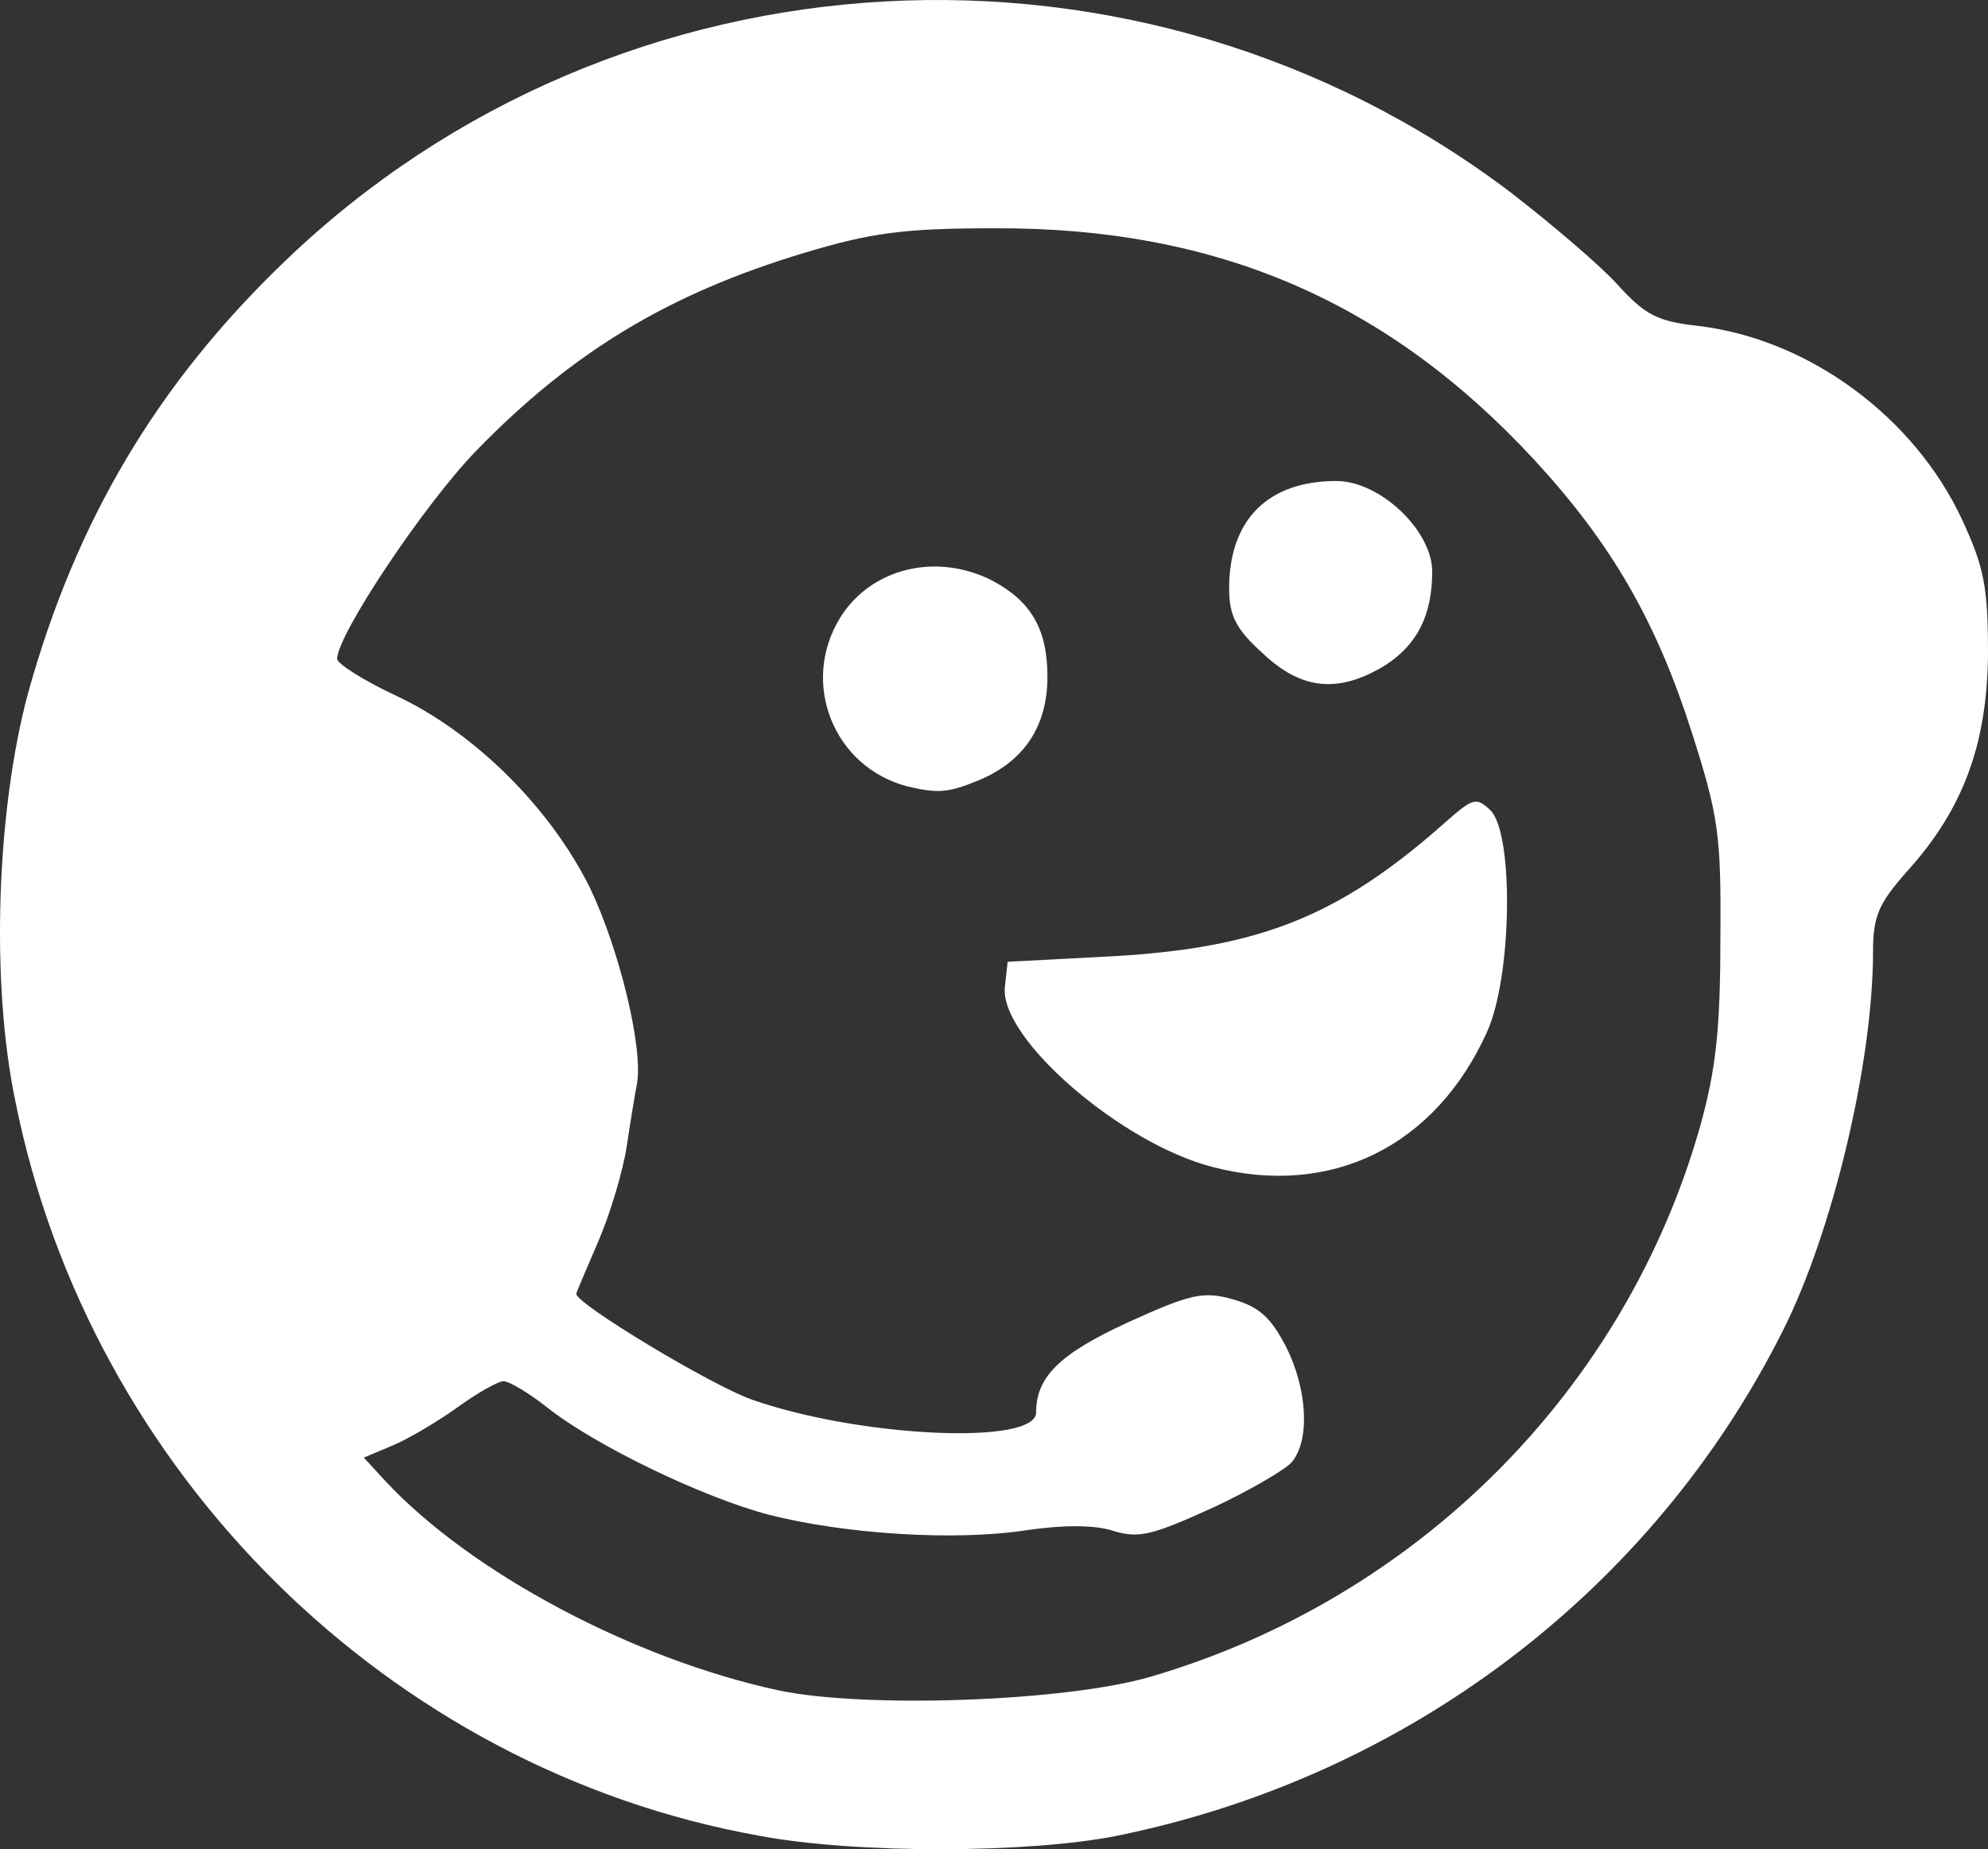 <?xml version="1.0" encoding="UTF-8"?>
<svg width="186px" height="173px" viewBox="0 0 186 173" version="1.1" xmlns="http://www.w3.org/2000/svg" xmlns:xlink="http://www.w3.org/1999/xlink">
    <rect x="0" y="0" width="186" height="173" fill="#333333" stroke="none"/>
    <title>Group</title>
    <g id="Page-1" stroke="none" stroke-width="1" fill="none" fill-rule="evenodd">
        <g id="ucall_icon" transform="translate(-96, -67)" fill="#FFFFFF" fill-rule="nonzero">
            <g id="Group" transform="translate(96, 67)">
                <path d="M71.038,171.741 C36.446,165.543 8.394,137.825 1.424,102.962 C-0.899,91.772 -0.297,75.675 2.629,64.829 C7.103,48.732 14.676,35.905 26.723,24.371 C57.872,-5.499 106.662,-8.254 141.34,18.001 C145.127,20.927 149.687,24.801 151.322,26.609 C153.904,29.449 155.022,30.052 158.808,30.482 C169.22,31.688 179.116,39.004 183.591,48.645 C185.656,53.122 186,54.929 186,61.213 C185.914,69.649 183.677,75.761 178.342,81.614 C175.76,84.541 175.244,85.746 175.244,89.017 C175.244,99.433 171.458,115.272 166.811,124.483 C154.592,148.843 131.617,166.232 104.511,171.741 C96.423,173.376 80.159,173.462 71.038,171.741 Z M107.695,156.849 C132.649,149.532 152.097,129.992 159.067,105.373 C160.529,100.122 160.96,96.334 160.96,87.898 C161.046,78.085 160.788,76.363 158.292,68.53 C154.936,58.028 150.72,50.797 143.578,43.05 C129.81,28.158 113.805,21.272 93.067,21.356 C84.462,21.356 81.45,21.788 75.168,23.682 C62.605,27.47 53.57,32.893 44.535,42.189 C39.63,47.268 31.541,59.406 31.541,61.644 C31.541,62.074 33.951,63.623 36.876,65.001 C44.363,68.444 51.505,75.589 55.205,83.078 C57.958,88.845 60.196,98.056 59.593,101.413 C59.421,102.274 58.991,104.856 58.647,107.18 C58.303,109.505 57.098,113.55 55.979,116.133 C54.861,118.715 53.914,120.953 53.914,121.039 C53.914,121.986 66.477,129.561 70.35,130.939 C80.417,134.468 96.939,135.243 96.939,132.144 C96.939,128.787 99.176,126.635 105.544,123.708 C111.395,121.039 112.6,120.781 115.353,121.556 C117.763,122.244 118.881,123.191 120.344,126.032 C122.323,129.992 122.582,134.726 120.861,136.792 C120.258,137.481 116.902,139.461 113.374,141.096 C107.867,143.592 106.576,143.937 104.253,143.248 C102.532,142.646 99.52,142.646 95.992,143.162 C89.28,144.195 78.955,143.506 71.898,141.699 C65.703,140.063 55.721,135.243 51.247,131.713 C49.526,130.336 47.633,129.217 47.116,129.217 C46.6,129.217 44.621,130.336 42.728,131.713 C40.921,133.005 38.167,134.64 36.704,135.243 L34.037,136.362 L36.016,138.514 C44.018,147.122 59.249,155.213 72.845,158.14 C81.02,159.862 99.865,159.173 107.695,156.849 L107.695,156.849 Z" id="Shape-Copy-2"></path>
                <path d="M113.465,109.178 C104.908,106.996 93.498,97.134 94.017,92.334 L94.276,89.978 L104.216,89.454 C117.873,88.669 125.306,85.702 135.074,77.062 C137.84,74.618 138.099,74.531 139.482,75.84 C141.643,78.109 141.47,91.374 139.136,96.524 C134.296,107.258 124.529,112.058 113.465,109.178 L113.465,109.178 Z" id="Path"></path>
                <path d="M84.936,73.578 C78.025,71.812 74.822,63.911 78.615,57.776 C81.481,53.153 87.633,51.64 92.859,54.329 C96.483,56.263 98,58.868 98,63.323 C98,67.946 95.809,71.224 91.594,72.989 C88.729,74.166 87.802,74.25 84.936,73.578 L84.936,73.578 Z" id="Path"></path>
                <path d="M118.109,61.087 C115.605,58.838 115,57.541 115,55.033 C115,48.632 118.627,45 125.018,45 C129.164,45 134,49.67 134,53.476 C134,57.627 132.532,60.395 129.509,62.298 C125.191,64.892 121.736,64.546 118.109,61.087 Z" id="Path"></path>
            </g>
        </g>
    </g>
</svg>